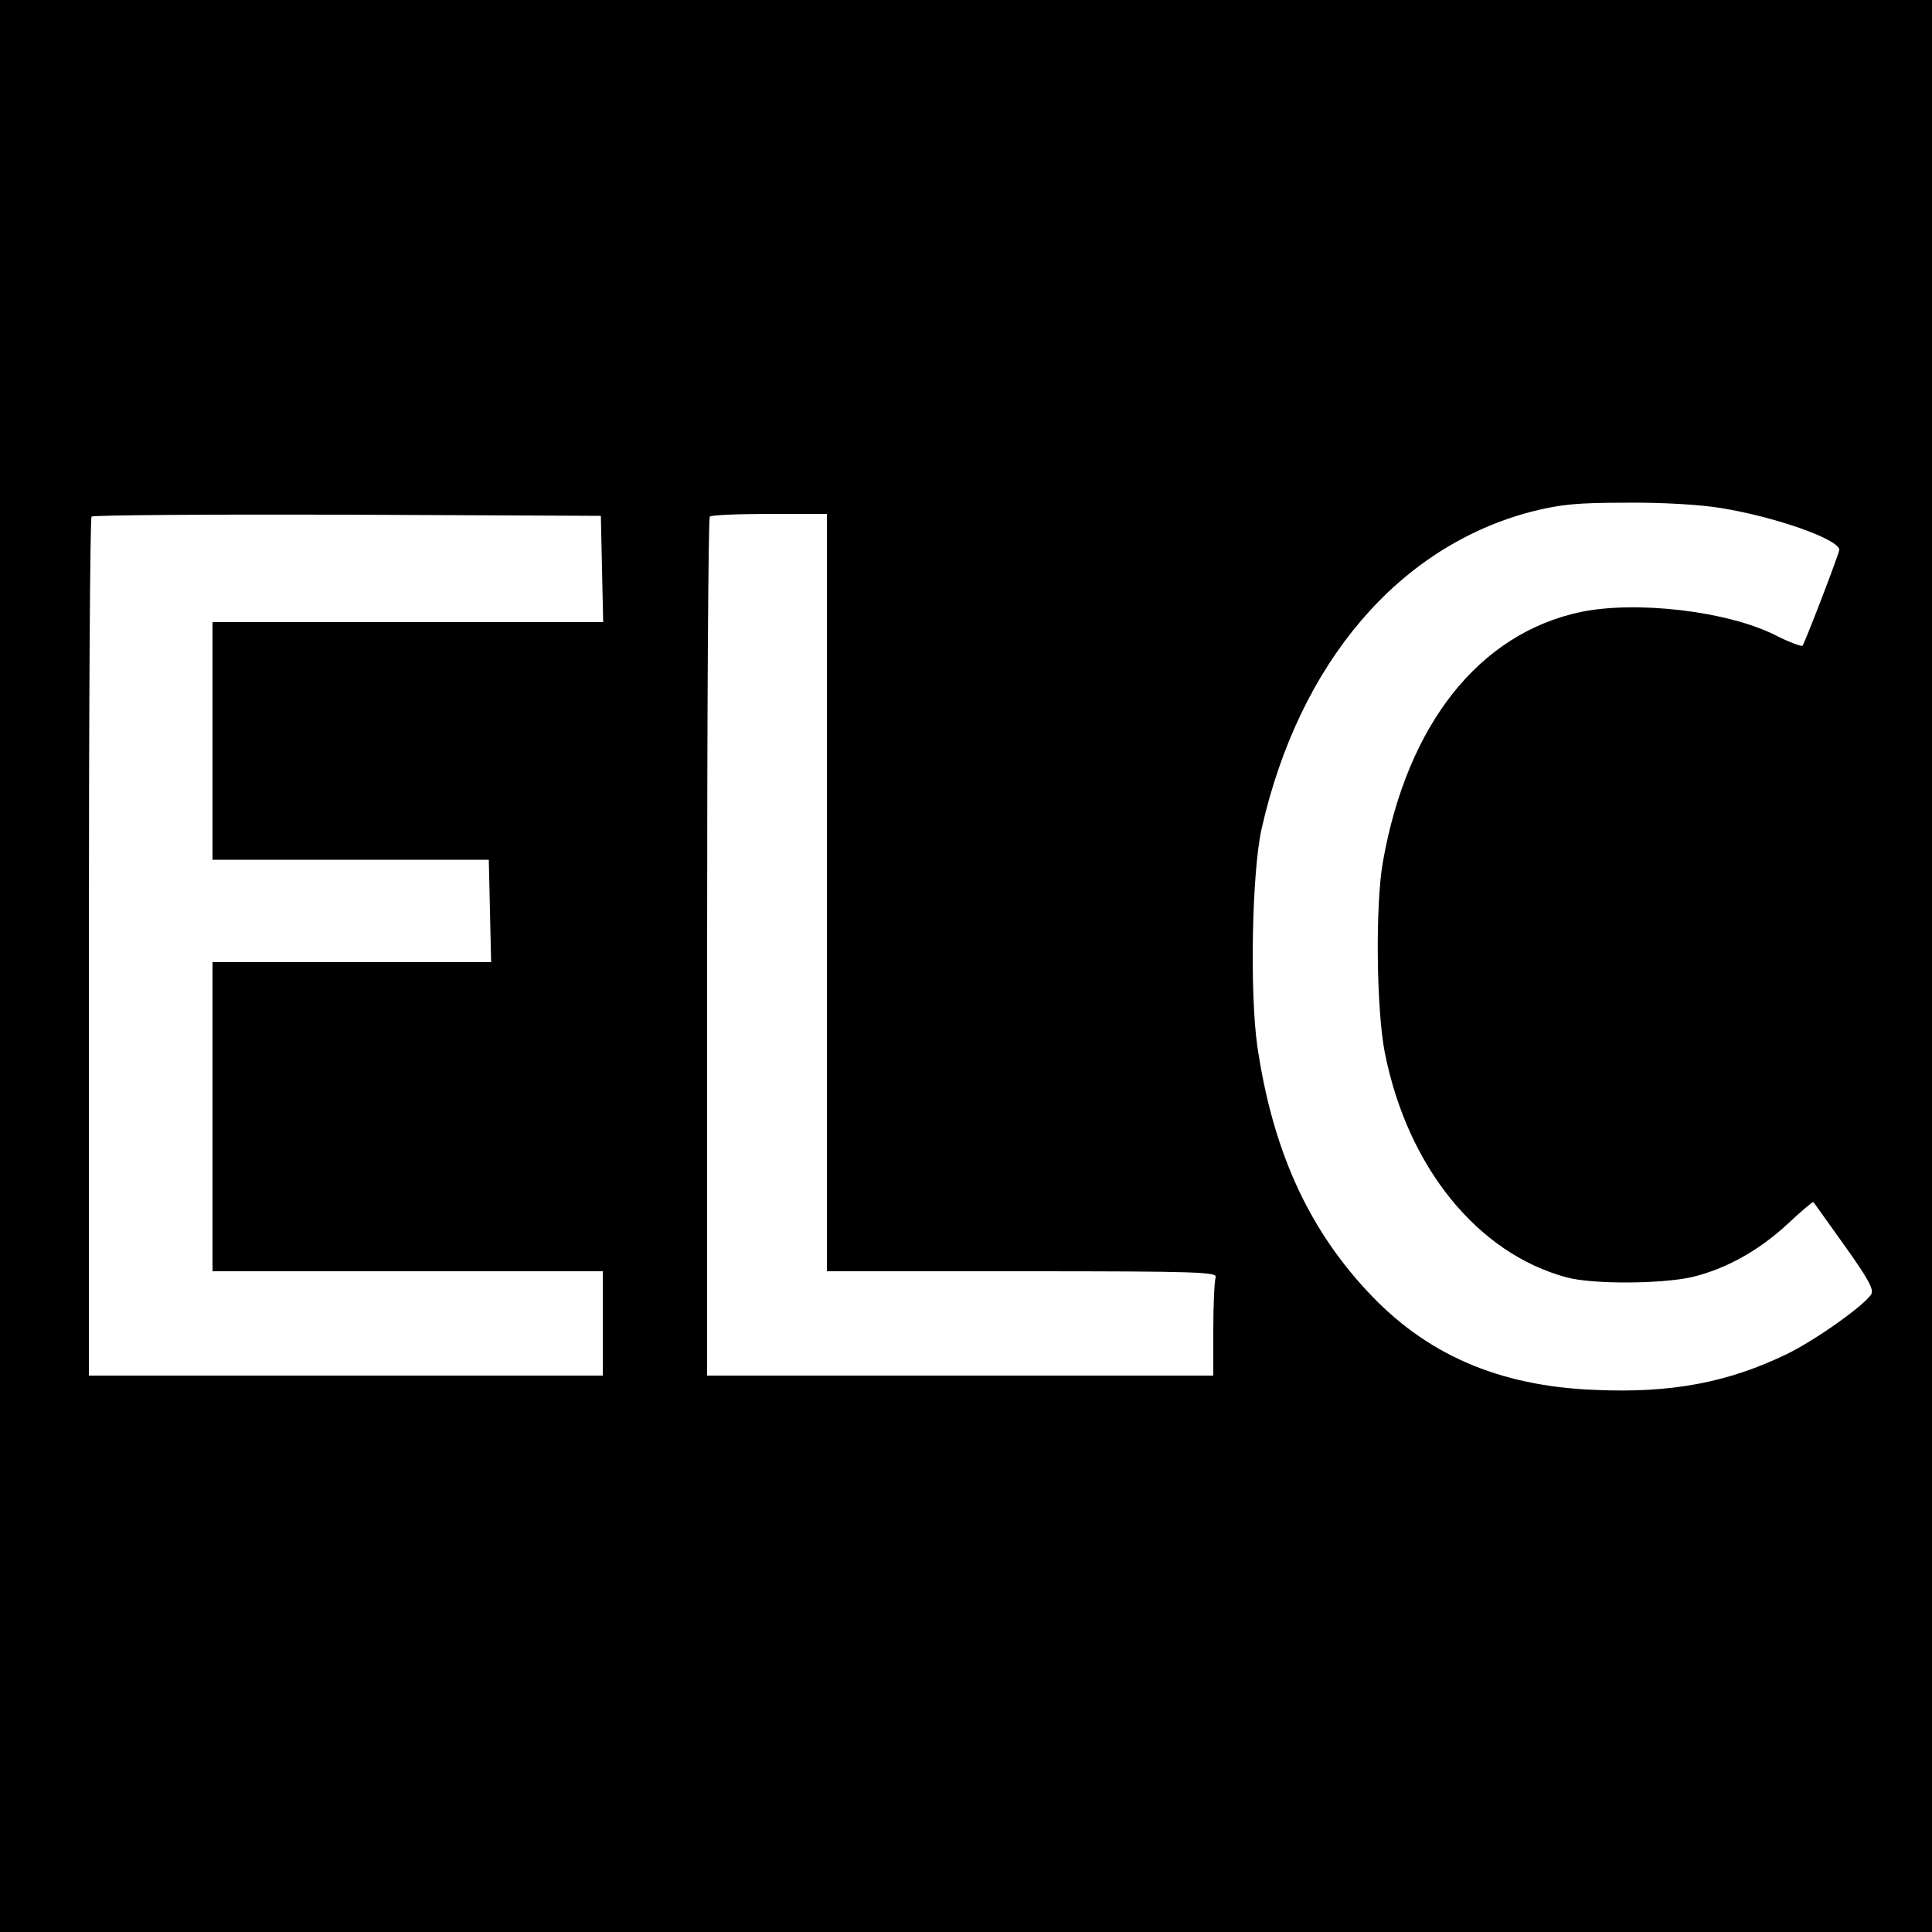 <?xml version="1.0" standalone="no"?>
<!DOCTYPE svg PUBLIC "-//W3C//DTD SVG 20010904//EN"
 "http://www.w3.org/TR/2001/REC-SVG-20010904/DTD/svg10.dtd">
<svg version="1.0" xmlns="http://www.w3.org/2000/svg"
 width="500pt" height="500pt" viewBox="0 0 500 500"
 preserveAspectRatio="xMidYMid meet">
<g transform="translate(0,500) scale(0.1,-0.1)"
fill="#000000" stroke="none">
<path d="M0 2500 l0 -2500 2500 0 2500 0 0 2500 0 2500 -2500 0 -2500 0 0
-2500z m4455 1185 c141 -23 305 -81 305 -108 0 -9 -86 -233 -95 -248 -2 -3
-35 9 -72 28 -125 62 -360 89 -503 59 -262 -56 -448 -290 -511 -646 -20 -112
-17 -384 5 -495 59 -296 240 -519 471 -581 67 -18 245 -17 324 1 88 21 174 69
249 139 34 32 64 57 65 55 2 -2 38 -53 81 -113 60 -84 76 -113 69 -125 -17
-29 -146 -120 -218 -155 -153 -74 -299 -102 -499 -93 -248 10 -437 92 -589
257 -154 166 -244 367 -283 632 -20 139 -14 452 11 563 97 429 354 731 699
821 76 19 117 23 246 23 91 1 192 -5 245 -14z m-2897 -157 l3 -138 -506 0
-505 0 0 -307 0 -308 357 0 358 0 3 -132 3 -133 -361 0 -360 0 0 -400 0 -400
505 0 505 0 0 -135 0 -135 -665 0 -665 0 0 1108 c0 610 3 1112 7 1115 3 4 302
6 662 5 l656 -3 3 -137z m582 -838 l0 -980 506 0 c457 0 506 -2 500 -16 -3 -9
-6 -69 -6 -135 l0 -119 -655 0 -655 0 0 1108 c0 610 3 1112 7 1115 3 4 73 7
155 7 l148 0 0 -980z"/>
</g>
</svg>
